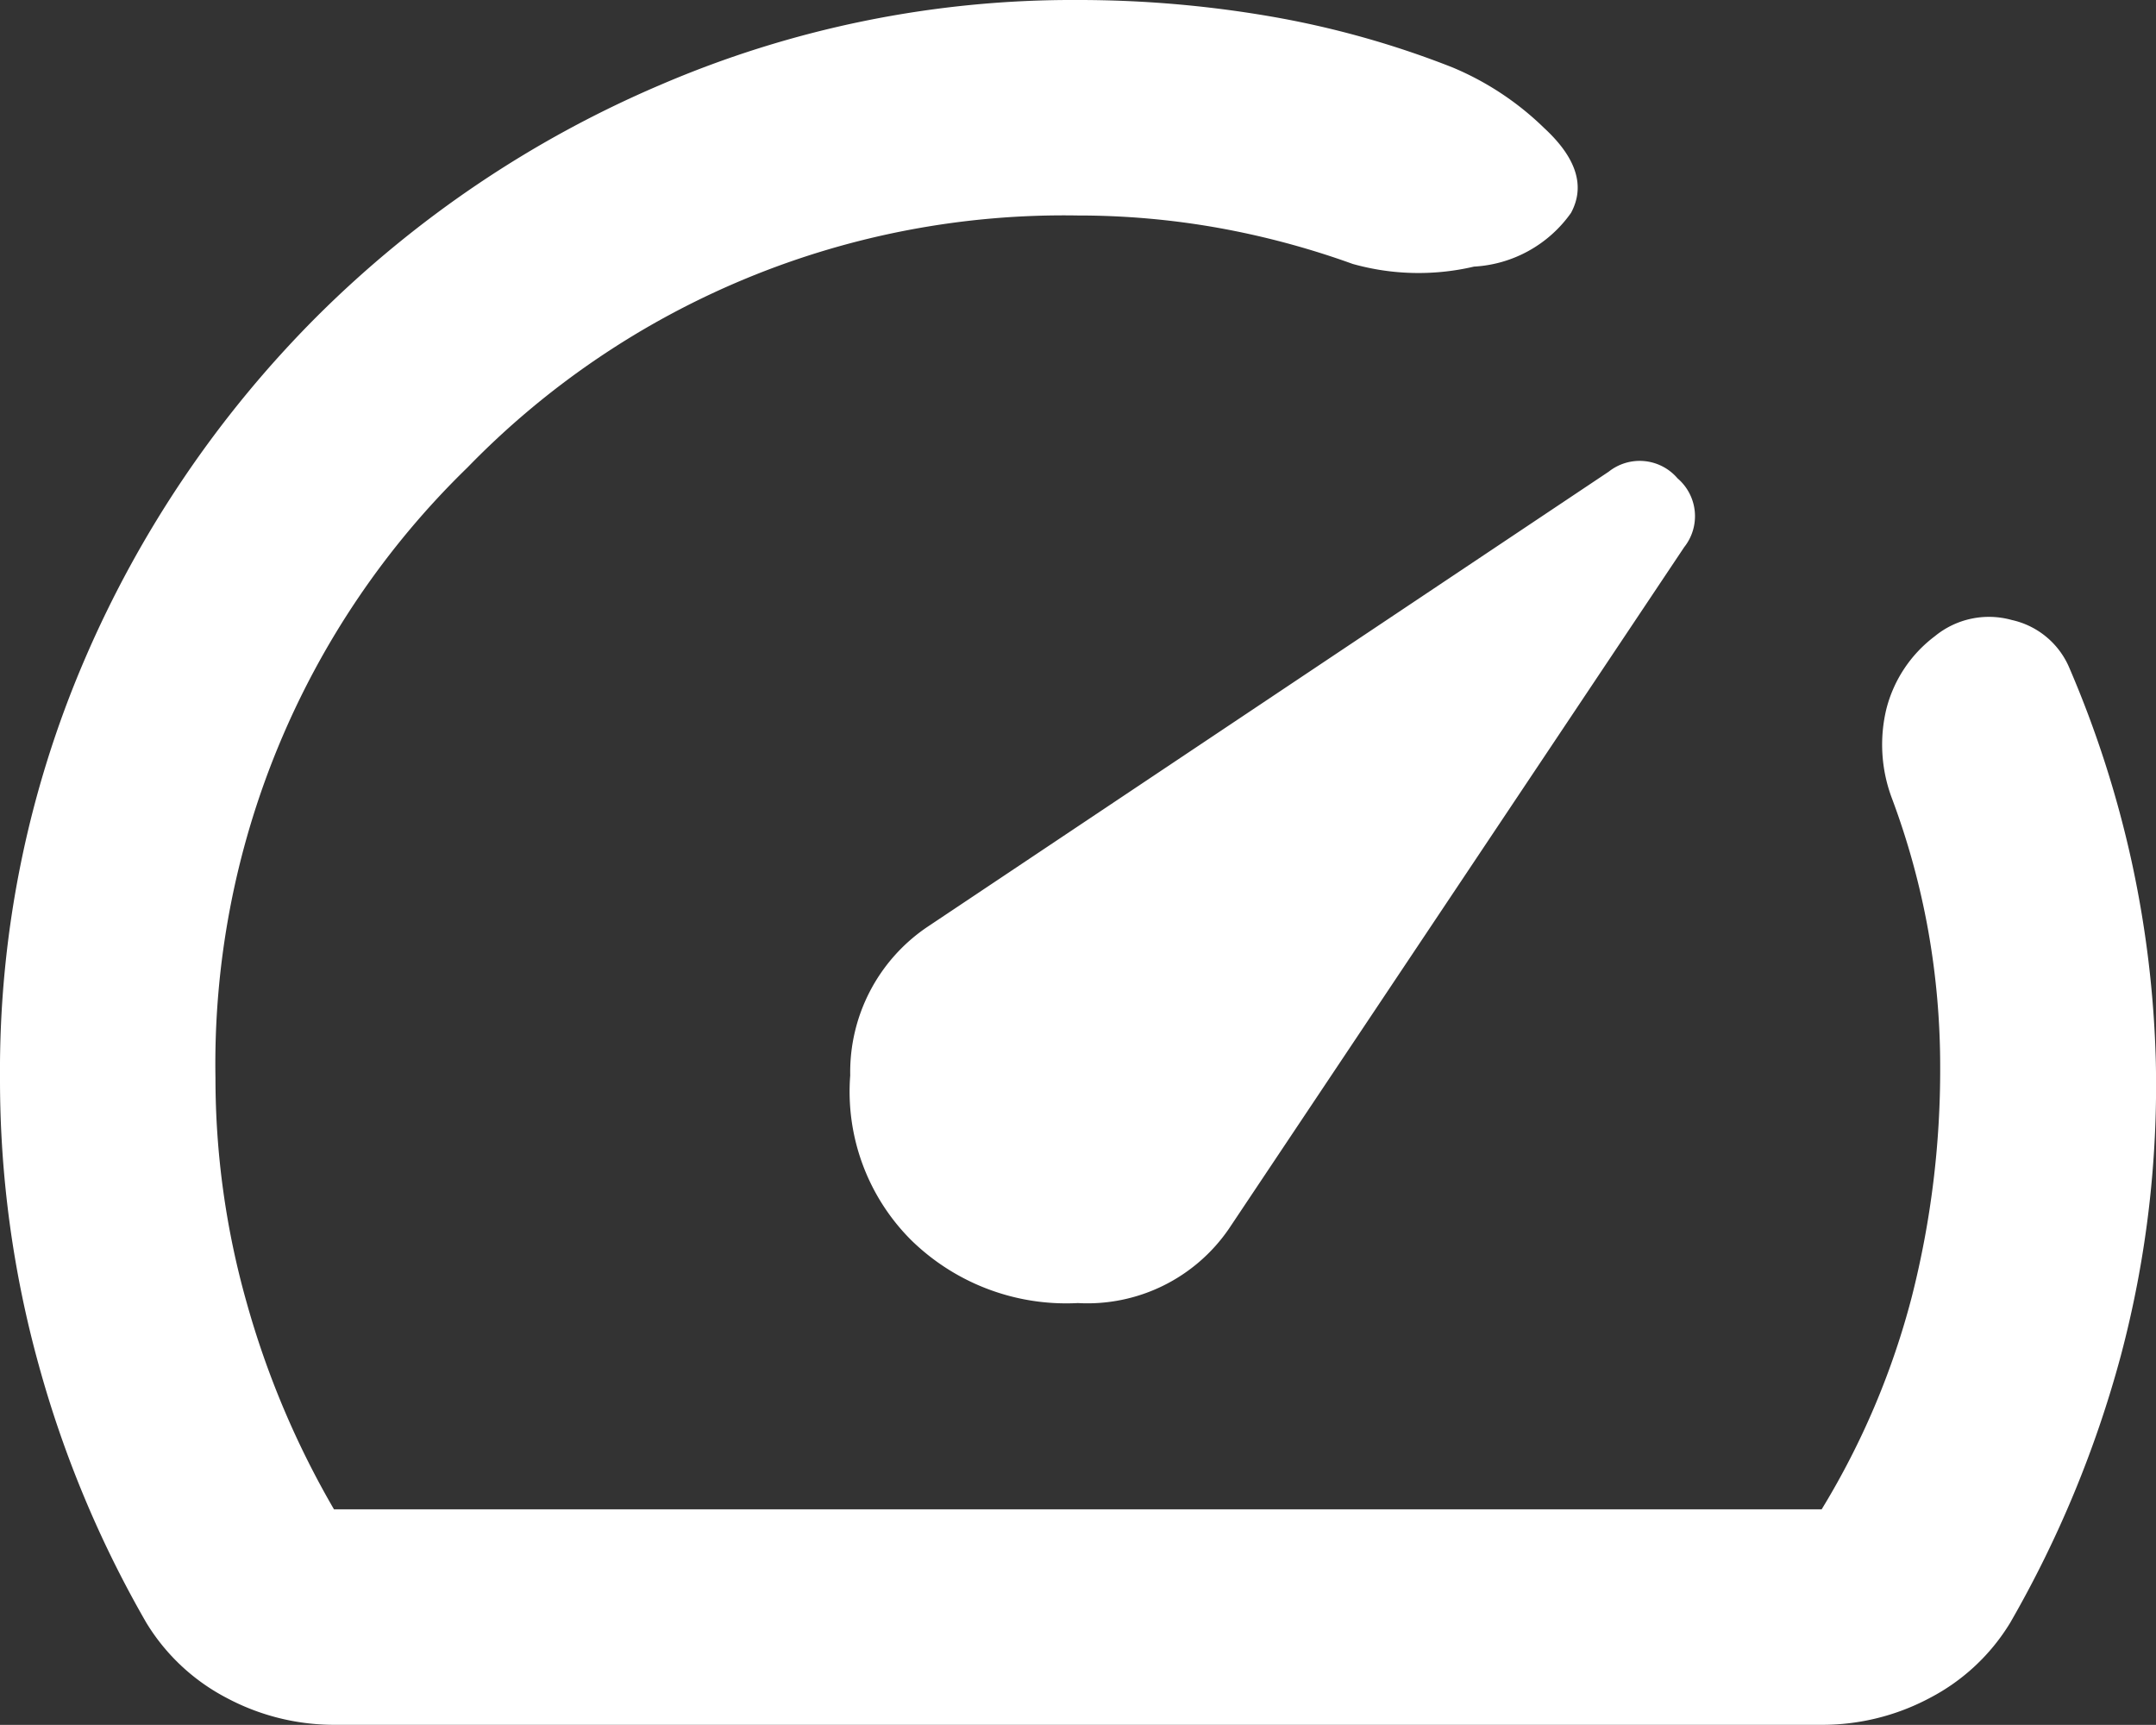 <svg xmlns="http://www.w3.org/2000/svg" width="24.085" height="19.267" viewBox="0 0 24.085 19.267">
  <rect x="0" y="0" width="24.085" height="19.267" fill="#333333" stroke="none"/>
  <path id="Path_341" data-name="Path 341" d="M90.175-786.152a2.476,2.476,0,0,0,1.866.707,1.916,1.916,0,0,0,1.686-.828l5.088-7.616a.556.556,0,0,0-.075-.768.556.556,0,0,0-.768-.075l-7.616,5.088a1.956,1.956,0,0,0-.858,1.656A2.344,2.344,0,0,0,90.175-786.152ZM92.042-800a12.627,12.627,0,0,1,2.137.181,10.333,10.333,0,0,1,2.047.572,3.27,3.27,0,0,1,1.024.677q.542.5.3.948a1.423,1.423,0,0,1-1.084.6,2.717,2.717,0,0,1-1.355-.03,9.208,9.208,0,0,0-1.52-.406,8.9,8.9,0,0,0-1.55-.135,9.287,9.287,0,0,0-6.819,2.815,9.287,9.287,0,0,0-2.815,6.819,9.21,9.21,0,0,0,.346,2.5,9.873,9.873,0,0,0,.978,2.318H100.35a8.79,8.79,0,0,0,1.008-2.378,10.274,10.274,0,0,0,.316-2.559,8.651,8.651,0,0,0-.135-1.535,8.463,8.463,0,0,0-.406-1.475,1.7,1.7,0,0,1-.06-.993,1.47,1.47,0,0,1,.542-.813.952.952,0,0,1,.858-.181.911.911,0,0,1,.647.542,11.945,11.945,0,0,1,.692,2.152,11.914,11.914,0,0,1,.271,2.243,11.768,11.768,0,0,1-.391,3.281,12.463,12.463,0,0,1-1.234,2.98,2.283,2.283,0,0,1-.9.843,2.55,2.55,0,0,1-1.2.3H83.733a2.55,2.55,0,0,1-1.2-.3,2.283,2.283,0,0,1-.9-.843,12.279,12.279,0,0,1-1.2-2.875A11.948,11.948,0,0,1,80-787.958a11.618,11.618,0,0,1,.948-4.681,12.263,12.263,0,0,1,2.589-3.823,12.214,12.214,0,0,1,3.838-2.589A11.652,11.652,0,0,1,92.042-800ZM92.252-790.577Z" transform="translate(-80 800)" fill="#fff"/>
</svg>
